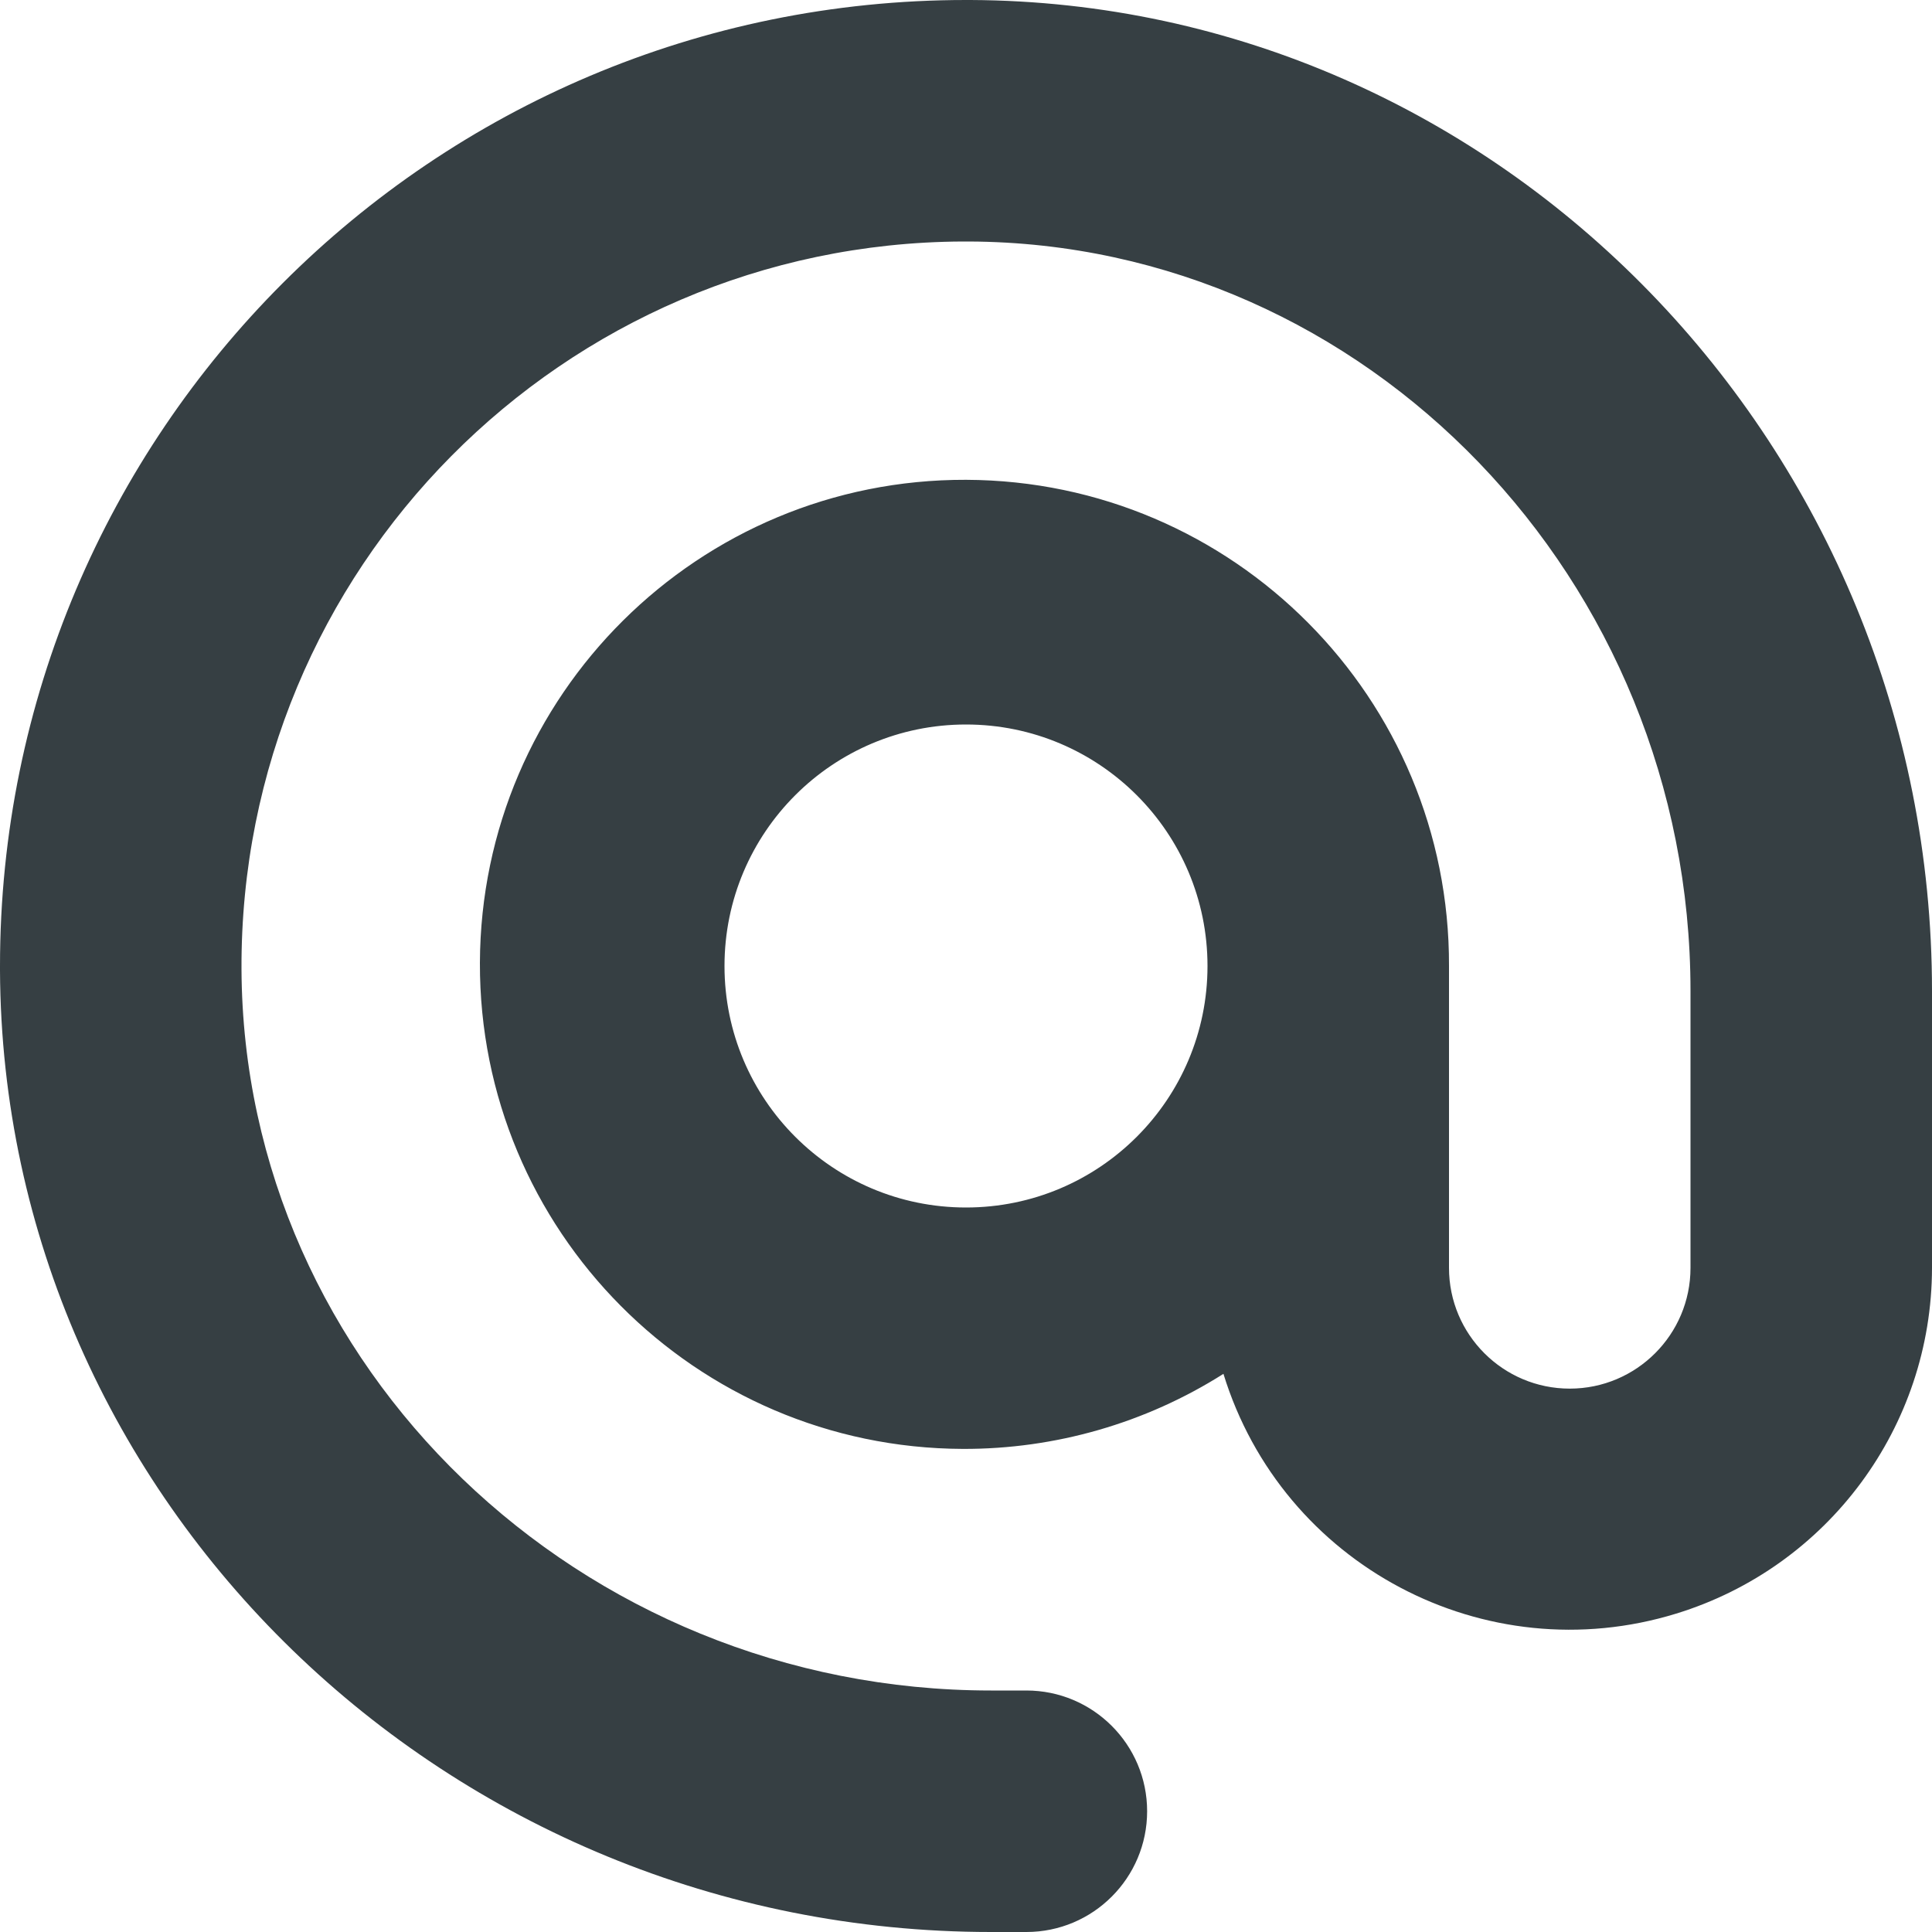 <?xml version="1.0" encoding="utf-8"?>
<!-- Generator: Adobe Illustrator 17.0.2, SVG Export Plug-In . SVG Version: 6.00 Build 0)  -->
<!DOCTYPE svg PUBLIC "-//W3C//DTD SVG 1.1//EN" "http://www.w3.org/Graphics/SVG/1.1/DTD/svg11.dtd">
<svg version="1.1" id="Layer_1" xmlns="http://www.w3.org/2000/svg" xmlns:xlink="http://www.w3.org/1999/xlink" x="0px" y="0px"
	 width="20px" height="20px" viewBox="0 0 20 20" enable-background="new 0 0 20 20" xml:space="preserve">
<path fill="#363F43" d="M10.047,0H10C4.477,0,0,4.477,0,10c0,0.016,0,0.031,0,0.047C0.025,15.534,4.628,20,10.259,20h0.366
	c0.69,0,1.25-0.56,1.25-1.25s-0.56-1.25-1.25-1.25h-0.366C6,17.5,2.519,14.15,2.5,10.034C2.481,5.892,5.823,2.519,9.965,2.5
	c0.011,0,0.023,0,0.034,0h0.034C14.15,2.519,17.5,6,17.5,10.259v2.866c0,0.69-0.56,1.25-1.25,1.25c-0.69,0-1.25-0.56-1.25-1.25V10
	c0.009-2.77-2.229-5.023-4.999-5.033c-2.77-0.009-5.023,2.229-5.033,4.999c-0.009,2.77,2.229,5.023,4.999,5.033
	c0.955,0.003,1.891-0.266,2.698-0.777c0.609,1.98,2.707,3.091,4.687,2.482c1.572-0.483,2.646-1.935,2.648-3.579v-2.866
	C20,4.628,15.534,0.025,10.047,0z M10,12.5c-1.381,0-2.5-1.119-2.5-2.5S8.619,7.5,10,7.5s2.5,1.119,2.5,2.5S11.381,12.5,10,12.5z"/>
</svg>
